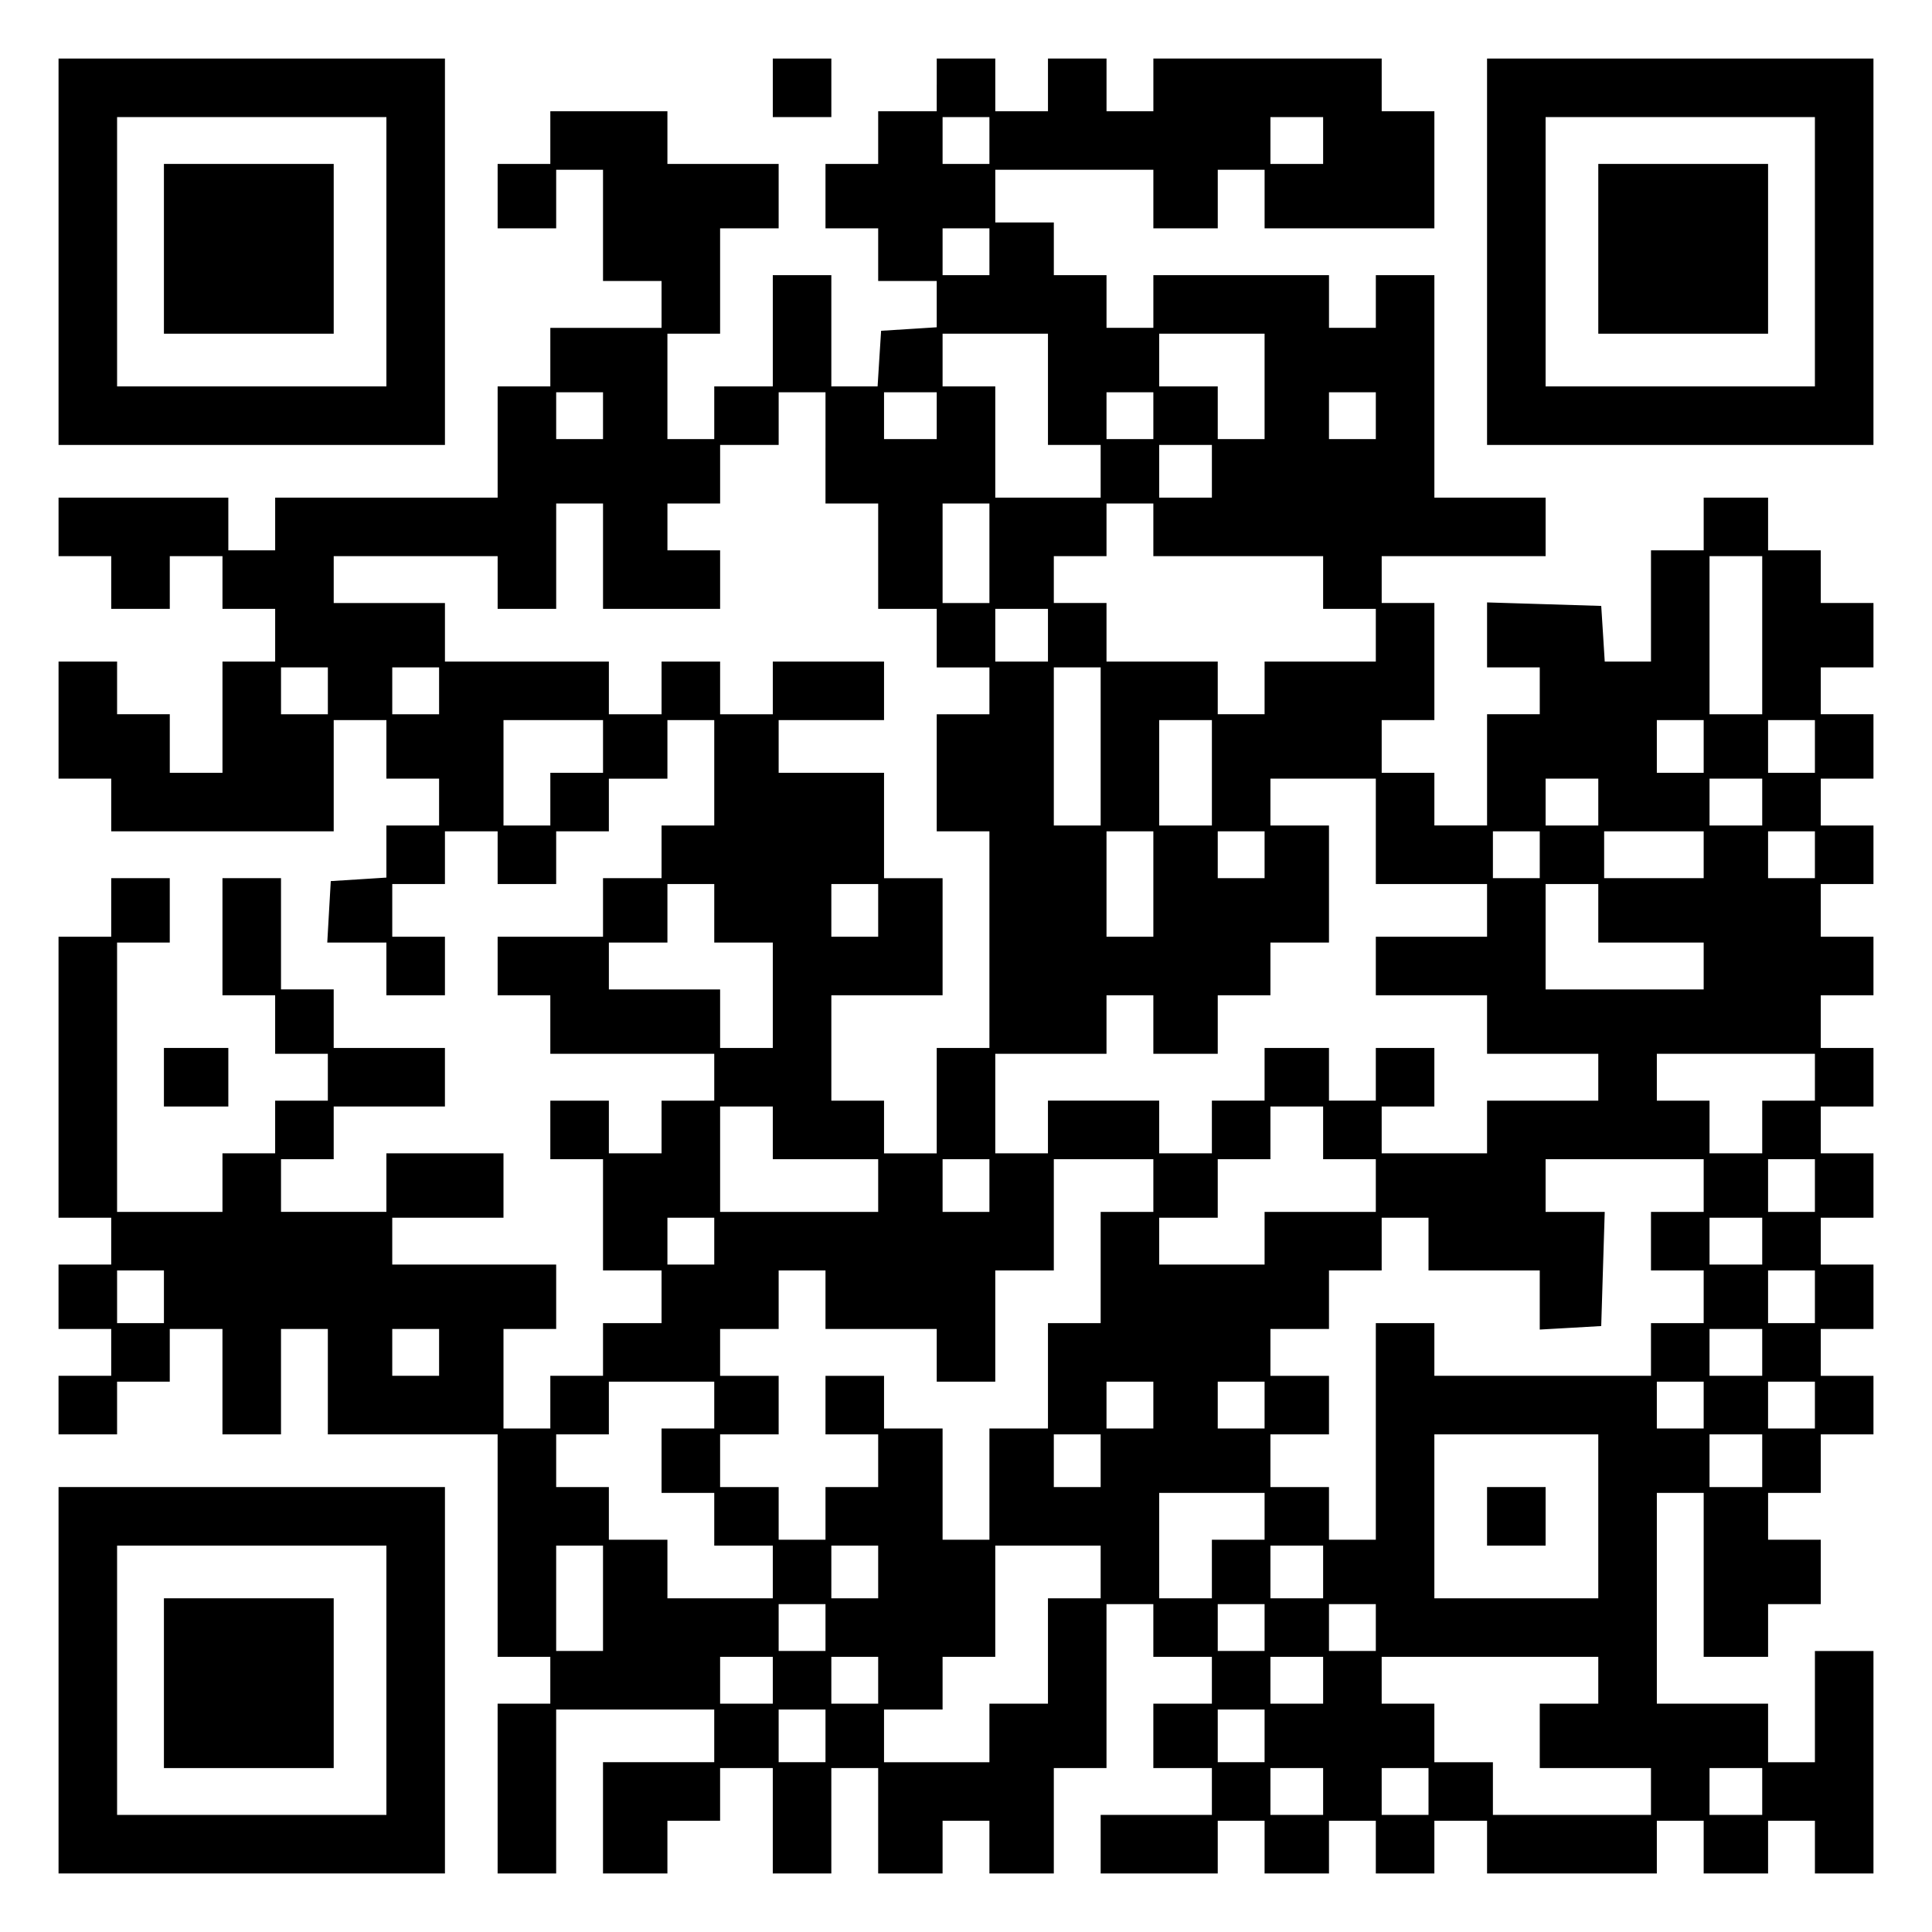 <?xml version="1.0" encoding="UTF-8" standalone="yes"?>
<svg version="1.0" xmlns="http://www.w3.org/2000/svg" width="100mm" height="100mm" viewBox="0 0 330 330" preserveAspectRatio="xMidYMid meet">
  <g transform="translate(0,330) scale(0.1,-0.1)" fill="#000000" stroke="none">
    <path d="M100 2870 l0 -330 330 0 330 0 0 330 0 330 -330 0 -330 0 0 -330z
m560 0 l0 -230 -230 0 -230 0 0 230 0 230 230 0 230 0 0 -230z"/>
    <path d="M280 2875 l0 -145 145 0 145 0 0 145 0 145 -145 0 -145 0 0 -145z"/>
    <path d="M1320 3150 l0 -50 50 0 50 0 0 50 0 50 -50 0 -50 0 0 -50z"/>
    <path d="M1600 3155 l0 -45 -50 0 -50 0 0 -45 0 -45 -45 0 -45 0 0 -55 0 -55
45 0 45 0 0 -45 0 -45 50 0 50 0 0 -39 0 -40 -47 -3 -48 -3 -3 -47 -3 -48 -40
0 -39 0 0 95 0 95 -50 0 -50 0 0 -95 0 -95 -50 0 -50 0 0 -45 0 -45 -40 0 -40
0 0 90 0 90 45 0 45 0 0 90 0 90 50 0 50 0 0 55 0 55 -95 0 -95 0 0 45 0 45
-100 0 -100 0 0 -45 0 -45 -45 0 -45 0 0 -55 0 -55 50 0 50 0 0 50 0 50 40 0
40 0 0 -95 0 -95 50 0 50 0 0 -40 0 -40 -95 0 -95 0 0 -50 0 -50 -45 0 -45 0
0 -95 0 -95 -190 0 -190 0 0 -45 0 -45 -40 0 -40 0 0 45 0 45 -145 0 -145 0 0
-50 0 -50 45 0 45 0 0 -45 0 -45 50 0 50 0 0 45 0 45 45 0 45 0 0 -45 0 -45
45 0 45 0 0 -45 0 -45 -45 0 -45 0 0 -95 0 -95 -45 0 -45 0 0 50 0 50 -45 0
-45 0 0 45 0 45 -50 0 -50 0 0 -100 0 -100 45 0 45 0 0 -45 0 -45 190 0 190 0
0 95 0 95 45 0 45 0 0 -50 0 -50 45 0 45 0 0 -40 0 -40 -45 0 -45 0 0 -44 0
-45 -47 -3 -48 -3 -3 -52 -3 -53 50 0 51 0 0 -45 0 -45 50 0 50 0 0 50 0 50
-45 0 -45 0 0 45 0 45 45 0 45 0 0 45 0 45 45 0 45 0 0 -45 0 -45 50 0 50 0 0
45 0 45 45 0 45 0 0 45 0 45 50 0 50 0 0 50 0 50 40 0 40 0 0 -90 0 -90 -45 0
-45 0 0 -45 0 -45 -50 0 -50 0 0 -50 0 -50 -90 0 -90 0 0 -50 0 -50 45 0 45 0
0 -50 0 -50 140 0 140 0 0 -40 0 -40 -45 0 -45 0 0 -45 0 -45 -45 0 -45 0 0
45 0 45 -50 0 -50 0 0 -50 0 -50 45 0 45 0 0 -95 0 -95 50 0 50 0 0 -45 0 -45
-50 0 -50 0 0 -45 0 -45 -45 0 -45 0 0 -45 0 -45 -40 0 -40 0 0 85 0 85 45 0
45 0 0 55 0 55 -140 0 -140 0 0 40 0 40 95 0 95 0 0 55 0 55 -100 0 -100 0 0
-50 0 -50 -90 0 -90 0 0 45 0 45 45 0 45 0 0 45 0 45 95 0 95 0 0 50 0 50 -95
0 -95 0 0 50 0 50 -45 0 -45 0 0 95 0 95 -50 0 -50 0 0 -100 0 -100 45 0 45 0
0 -50 0 -50 45 0 45 0 0 -40 0 -40 -45 0 -45 0 0 -45 0 -45 -45 0 -45 0 0 -50
0 -50 -90 0 -90 0 0 230 0 230 45 0 45 0 0 55 0 55 -50 0 -50 0 0 -50 0 -50
-45 0 -45 0 0 -240 0 -240 45 0 45 0 0 -40 0 -40 -45 0 -45 0 0 -55 0 -55 45
0 45 0 0 -40 0 -40 -45 0 -45 0 0 -50 0 -50 50 0 50 0 0 45 0 45 45 0 45 0 0
45 0 45 45 0 45 0 0 -90 0 -90 50 0 50 0 0 90 0 90 40 0 40 0 0 -90 0 -90 145
0 145 0 0 -190 0 -190 45 0 45 0 0 -40 0 -40 -45 0 -45 0 0 -145 0 -145 50 0
50 0 0 140 0 140 135 0 135 0 0 -45 0 -45 -95 0 -95 0 0 -95 0 -95 55 0 55 0
0 45 0 45 45 0 45 0 0 45 0 45 45 0 45 0 0 -90 0 -90 50 0 50 0 0 90 0 90 40
0 40 0 0 -90 0 -90 55 0 55 0 0 45 0 45 40 0 40 0 0 -45 0 -45 55 0 55 0 0 90
0 90 45 0 45 0 0 140 0 140 40 0 40 0 0 -45 0 -45 50 0 50 0 0 -40 0 -40 -50
0 -50 0 0 -55 0 -55 50 0 50 0 0 -40 0 -40 -95 0 -95 0 0 -50 0 -50 100 0 100
0 0 45 0 45 40 0 40 0 0 -45 0 -45 55 0 55 0 0 45 0 45 40 0 40 0 0 -45 0 -45
50 0 50 0 0 45 0 45 45 0 45 0 0 -45 0 -45 145 0 145 0 0 45 0 45 40 0 40 0 0
-45 0 -45 55 0 55 0 0 45 0 45 40 0 40 0 0 -45 0 -45 50 0 50 0 0 190 0 190
-50 0 -50 0 0 -95 0 -95 -40 0 -40 0 0 50 0 50 -95 0 -95 0 0 180 0 180 40 0
40 0 0 -140 0 -140 55 0 55 0 0 45 0 45 45 0 45 0 0 55 0 55 -45 0 -45 0 0 40
0 40 45 0 45 0 0 50 0 50 45 0 45 0 0 50 0 50 -45 0 -45 0 0 40 0 40 45 0 45
0 0 55 0 55 -45 0 -45 0 0 40 0 40 45 0 45 0 0 55 0 55 -45 0 -45 0 0 40 0 40
45 0 45 0 0 50 0 50 -45 0 -45 0 0 45 0 45 45 0 45 0 0 50 0 50 -45 0 -45 0 0
45 0 45 45 0 45 0 0 50 0 50 -45 0 -45 0 0 40 0 40 45 0 45 0 0 55 0 55 -45 0
-45 0 0 40 0 40 45 0 45 0 0 55 0 55 -45 0 -45 0 0 45 0 45 -45 0 -45 0 0 45
0 45 -55 0 -55 0 0 -45 0 -45 -45 0 -45 0 0 -95 0 -95 -39 0 -40 0 -3 48 -3
47 -97 3 -98 3 0 -56 0 -55 45 0 45 0 0 -40 0 -40 -45 0 -45 0 0 -95 0 -95
-45 0 -45 0 0 45 0 45 -45 0 -45 0 0 45 0 45 45 0 45 0 0 100 0 100 -45 0 -45
0 0 40 0 40 140 0 140 0 0 50 0 50 -95 0 -95 0 0 190 0 190 -50 0 -50 0 0 -45
0 -45 -40 0 -40 0 0 45 0 45 -150 0 -150 0 0 -45 0 -45 -40 0 -40 0 0 45 0 45
-45 0 -45 0 0 45 0 45 -50 0 -50 0 0 45 0 45 135 0 135 0 0 -50 0 -50 55 0 55
0 0 50 0 50 40 0 40 0 0 -50 0 -50 145 0 145 0 0 100 0 100 -45 0 -45 0 0 45
0 45 -195 0 -195 0 0 -45 0 -45 -40 0 -40 0 0 45 0 45 -50 0 -50 0 0 -45 0
-45 -45 0 -45 0 0 45 0 45 -50 0 -50 0 0 -45z m90 -95 l0 -40 -40 0 -40 0 0
40 0 40 40 0 40 0 0 -40z m570 0 l0 -40 -45 0 -45 0 0 40 0 40 45 0 45 0 0
-40z m-570 -190 l0 -40 -40 0 -40 0 0 40 0 40 40 0 40 0 0 -40z m100 -235 l0
-95 45 0 45 0 0 -45 0 -45 -90 0 -90 0 0 95 0 95 -45 0 -45 0 0 45 0 45 90 0
90 0 0 -95z m370 5 l0 -90 -40 0 -40 0 0 45 0 45 -50 0 -50 0 0 45 0 45 90 0
90 0 0 -90z m-1130 -50 l0 -40 -40 0 -40 0 0 40 0 40 40 0 40 0 0 -40z m380
-55 l0 -95 45 0 45 0 0 -90 0 -90 50 0 50 0 0 -50 0 -50 45 0 45 0 0 -40 0
-40 -45 0 -45 0 0 -100 0 -100 45 0 45 0 0 -185 0 -185 -45 0 -45 0 0 -90 0
-90 -45 0 -45 0 0 45 0 45 -45 0 -45 0 0 90 0 90 95 0 95 0 0 100 0 100 -50 0
-50 0 0 90 0 90 -90 0 -90 0 0 45 0 45 90 0 90 0 0 50 0 50 -95 0 -95 0 0 -45
0 -45 -45 0 -45 0 0 45 0 45 -50 0 -50 0 0 -45 0 -45 -45 0 -45 0 0 45 0 45
-140 0 -140 0 0 50 0 50 -95 0 -95 0 0 40 0 40 140 0 140 0 0 -45 0 -45 50 0
50 0 0 90 0 90 40 0 40 0 0 -90 0 -90 100 0 100 0 0 50 0 50 -45 0 -45 0 0 40
0 40 45 0 45 0 0 50 0 50 50 0 50 0 0 45 0 45 40 0 40 0 0 -95z m190 55 l0
-40 -45 0 -45 0 0 40 0 40 45 0 45 0 0 -40z m370 0 l0 -40 -40 0 -40 0 0 40 0
40 40 0 40 0 0 -40z m380 0 l0 -40 -40 0 -40 0 0 40 0 40 40 0 40 0 0 -40z
m-280 -95 l0 -45 -45 0 -45 0 0 45 0 45 45 0 45 0 0 -45z m-380 -140 l0 -85
-40 0 -40 0 0 85 0 85 40 0 40 0 0 -85z m280 40 l0 -45 145 0 145 0 0 -45 0
-45 45 0 45 0 0 -45 0 -45 -95 0 -95 0 0 -45 0 -45 -40 0 -40 0 0 45 0 45 -95
0 -95 0 0 50 0 50 -45 0 -45 0 0 40 0 40 45 0 45 0 0 45 0 45 40 0 40 0 0 -45z
m1040 -180 l0 -135 -45 0 -45 0 0 135 0 135 45 0 45 0 0 -135z m-1220 0 l0
-45 -45 0 -45 0 0 45 0 45 45 0 45 0 0 -45z m-1230 -95 l0 -40 -40 0 -40 0 0
40 0 40 40 0 40 0 0 -40z m190 0 l0 -40 -40 0 -40 0 0 40 0 40 40 0 40 0 0
-40z m1130 -95 l0 -135 -40 0 -40 0 0 135 0 135 40 0 40 0 0 -135z m-850 0 l0
-45 -45 0 -45 0 0 -45 0 -45 -40 0 -40 0 0 90 0 90 85 0 85 0 0 -45z m1040
-45 l0 -90 -45 0 -45 0 0 90 0 90 45 0 45 0 0 -90z m840 45 l0 -45 -40 0 -40
0 0 45 0 45 40 0 40 0 0 -45z m190 0 l0 -45 -40 0 -40 0 0 45 0 45 40 0 40 0
0 -45z m-750 -145 l0 -90 95 0 95 0 0 -45 0 -45 -95 0 -95 0 0 -50 0 -50 95 0
95 0 0 -50 0 -50 95 0 95 0 0 -40 0 -40 -95 0 -95 0 0 -45 0 -45 -90 0 -90 0
0 40 0 40 45 0 45 0 0 50 0 50 -50 0 -50 0 0 -45 0 -45 -40 0 -40 0 0 45 0 45
-55 0 -55 0 0 -45 0 -45 -45 0 -45 0 0 -45 0 -45 -45 0 -45 0 0 45 0 45 -95 0
-95 0 0 -45 0 -45 -45 0 -45 0 0 85 0 85 95 0 95 0 0 50 0 50 40 0 40 0 0 -50
0 -50 55 0 55 0 0 50 0 50 45 0 45 0 0 45 0 45 50 0 50 0 0 100 0 100 -50 0
-50 0 0 40 0 40 90 0 90 0 0 -90z m380 50 l0 -40 -45 0 -45 0 0 40 0 40 45 0
45 0 0 -40z m280 0 l0 -40 -45 0 -45 0 0 40 0 40 45 0 45 0 0 -40z m-1040
-140 l0 -90 -40 0 -40 0 0 90 0 90 40 0 40 0 0 -90z m190 50 l0 -40 -40 0 -40
0 0 40 0 40 40 0 40 0 0 -40z m470 0 l0 -40 -40 0 -40 0 0 40 0 40 40 0 40 0
0 -40z m280 0 l0 -40 -85 0 -85 0 0 40 0 40 85 0 85 0 0 -40z m190 0 l0 -40
-40 0 -40 0 0 40 0 40 40 0 40 0 0 -40z m-1880 -100 l0 -50 50 0 50 0 0 -90 0
-90 -45 0 -45 0 0 50 0 50 -95 0 -95 0 0 40 0 40 50 0 50 0 0 50 0 50 40 0 40
0 0 -50z m280 5 l0 -45 -40 0 -40 0 0 45 0 45 40 0 40 0 0 -45z m1230 -5 l0
-50 90 0 90 0 0 -40 0 -40 -135 0 -135 0 0 90 0 90 45 0 45 0 0 -50z m370
-280 l0 -40 -45 0 -45 0 0 -45 0 -45 -45 0 -45 0 0 45 0 45 -45 0 -45 0 0 40
0 40 135 0 135 0 0 -40z m-1780 -95 l0 -45 90 0 90 0 0 -45 0 -45 -135 0 -135
0 0 90 0 90 45 0 45 0 0 -45z m940 0 l0 -45 45 0 45 0 0 -45 0 -45 -95 0 -95
0 0 -45 0 -45 -90 0 -90 0 0 40 0 40 50 0 50 0 0 50 0 50 45 0 45 0 0 45 0 45
45 0 45 0 0 -45z m-570 -90 l0 -45 -40 0 -40 0 0 45 0 45 40 0 40 0 0 -45z
m280 0 l0 -45 -45 0 -45 0 0 -95 0 -95 -45 0 -45 0 0 -90 0 -90 -50 0 -50 0 0
-95 0 -95 -40 0 -40 0 0 95 0 95 -50 0 -50 0 0 45 0 45 -50 0 -50 0 0 -50 0
-50 45 0 45 0 0 -45 0 -45 -45 0 -45 0 0 -45 0 -45 -40 0 -40 0 0 45 0 45 -50
0 -50 0 0 45 0 45 50 0 50 0 0 50 0 50 -50 0 -50 0 0 40 0 40 50 0 50 0 0 50
0 50 40 0 40 0 0 -50 0 -50 95 0 95 0 0 -45 0 -45 50 0 50 0 0 95 0 95 50 0
50 0 0 95 0 95 85 0 85 0 0 -45z m940 0 l0 -45 -45 0 -45 0 0 -50 0 -50 45 0
45 0 0 -45 0 -45 -45 0 -45 0 0 -45 0 -45 -185 0 -185 0 0 45 0 45 -50 0 -50
0 0 -185 0 -185 -40 0 -40 0 0 45 0 45 -50 0 -50 0 0 45 0 45 50 0 50 0 0 50
0 50 -50 0 -50 0 0 40 0 40 50 0 50 0 0 50 0 50 45 0 45 0 0 45 0 45 40 0 40
0 0 -45 0 -45 95 0 95 0 0 -51 0 -50 53 3 52 3 3 98 3 97 -51 0 -50 0 0 45 0
45 135 0 135 0 0 -45z m190 0 l0 -45 -40 0 -40 0 0 45 0 45 40 0 40 0 0 -45z
m-1880 -95 l0 -40 -40 0 -40 0 0 40 0 40 40 0 40 0 0 -40z m1790 0 l0 -40 -45
0 -45 0 0 40 0 40 45 0 45 0 0 -40z m-2730 -95 l0 -45 -40 0 -40 0 0 45 0 45
40 0 40 0 0 -45z m2820 0 l0 -45 -40 0 -40 0 0 45 0 45 40 0 40 0 0 -45z
m-2350 -95 l0 -40 -40 0 -40 0 0 40 0 40 40 0 40 0 0 -40z m2260 0 l0 -40 -45
0 -45 0 0 40 0 40 45 0 45 0 0 -40z m-1790 -90 l0 -40 -45 0 -45 0 0 -55 0
-55 45 0 45 0 0 -45 0 -45 50 0 50 0 0 -45 0 -45 -90 0 -90 0 0 50 0 50 -50 0
-50 0 0 45 0 45 -45 0 -45 0 0 45 0 45 45 0 45 0 0 45 0 45 90 0 90 0 0 -40z
m750 0 l0 -40 -40 0 -40 0 0 40 0 40 40 0 40 0 0 -40z m190 0 l0 -40 -40 0
-40 0 0 40 0 40 40 0 40 0 0 -40z m750 0 l0 -40 -40 0 -40 0 0 40 0 40 40 0
40 0 0 -40z m190 0 l0 -40 -40 0 -40 0 0 40 0 40 40 0 40 0 0 -40z m-1220 -95
l0 -45 -40 0 -40 0 0 45 0 45 40 0 40 0 0 -45z m850 -95 l0 -140 -140 0 -140
0 0 140 0 140 140 0 140 0 0 -140z m280 95 l0 -45 -45 0 -45 0 0 45 0 45 45 0
45 0 0 -45z m-850 -95 l0 -40 -45 0 -45 0 0 -50 0 -50 -45 0 -45 0 0 90 0 90
90 0 90 0 0 -40z m-1130 -140 l0 -90 -40 0 -40 0 0 90 0 90 40 0 40 0 0 -90z
m470 45 l0 -45 -40 0 -40 0 0 45 0 45 40 0 40 0 0 -45z m380 0 l0 -45 -45 0
-45 0 0 -90 0 -90 -50 0 -50 0 0 -50 0 -50 -90 0 -90 0 0 45 0 45 50 0 50 0 0
45 0 45 45 0 45 0 0 95 0 95 90 0 90 0 0 -45z m380 0 l0 -45 -45 0 -45 0 0 45
0 45 45 0 45 0 0 -45z m-850 -95 l0 -40 -40 0 -40 0 0 40 0 40 40 0 40 0 0
-40z m750 0 l0 -40 -40 0 -40 0 0 40 0 40 40 0 40 0 0 -40z m190 0 l0 -40 -40
0 -40 0 0 40 0 40 40 0 40 0 0 -40z m-1030 -90 l0 -40 -45 0 -45 0 0 40 0 40
45 0 45 0 0 -40z m180 0 l0 -40 -40 0 -40 0 0 40 0 40 40 0 40 0 0 -40z m760
0 l0 -40 -45 0 -45 0 0 40 0 40 45 0 45 0 0 -40z m470 0 l0 -40 -50 0 -50 0 0
-55 0 -55 95 0 95 0 0 -40 0 -40 -135 0 -135 0 0 45 0 45 -50 0 -50 0 0 50 0
50 -45 0 -45 0 0 40 0 40 185 0 185 0 0 -40z m-1320 -95 l0 -45 -40 0 -40 0 0
45 0 45 40 0 40 0 0 -45z m750 0 l0 -45 -40 0 -40 0 0 45 0 45 40 0 40 0 0
-45z m100 -95 l0 -40 -45 0 -45 0 0 40 0 40 45 0 45 0 0 -40z m180 0 l0 -40
-40 0 -40 0 0 40 0 40 40 0 40 0 0 -40z m570 0 l0 -40 -45 0 -45 0 0 40 0 40
45 0 45 0 0 -40z"/>
    <path d="M2540 710 l0 -50 50 0 50 0 0 50 0 50 -50 0 -50 0 0 -50z"/>
    <path d="M2540 2870 l0 -330 330 0 330 0 0 330 0 330 -330 0 -330 0 0 -330z
m560 0 l0 -230 -230 0 -230 0 0 230 0 230 230 0 230 0 0 -230z"/>
    <path d="M2730 2875 l0 -145 145 0 145 0 0 145 0 145 -145 0 -145 0 0 -145z"/>
    <path d="M280 1460 l0 -50 55 0 55 0 0 50 0 50 -55 0 -55 0 0 -50z"/>
    <path d="M100 430 l0 -330 330 0 330 0 0 330 0 330 -330 0 -330 0 0 -330z
m560 0 l0 -230 -230 0 -230 0 0 230 0 230 230 0 230 0 0 -230z"/>
    <path d="M280 425 l0 -145 145 0 145 0 0 145 0 145 -145 0 -145 0 0 -145z"/>
  </g>
</svg>